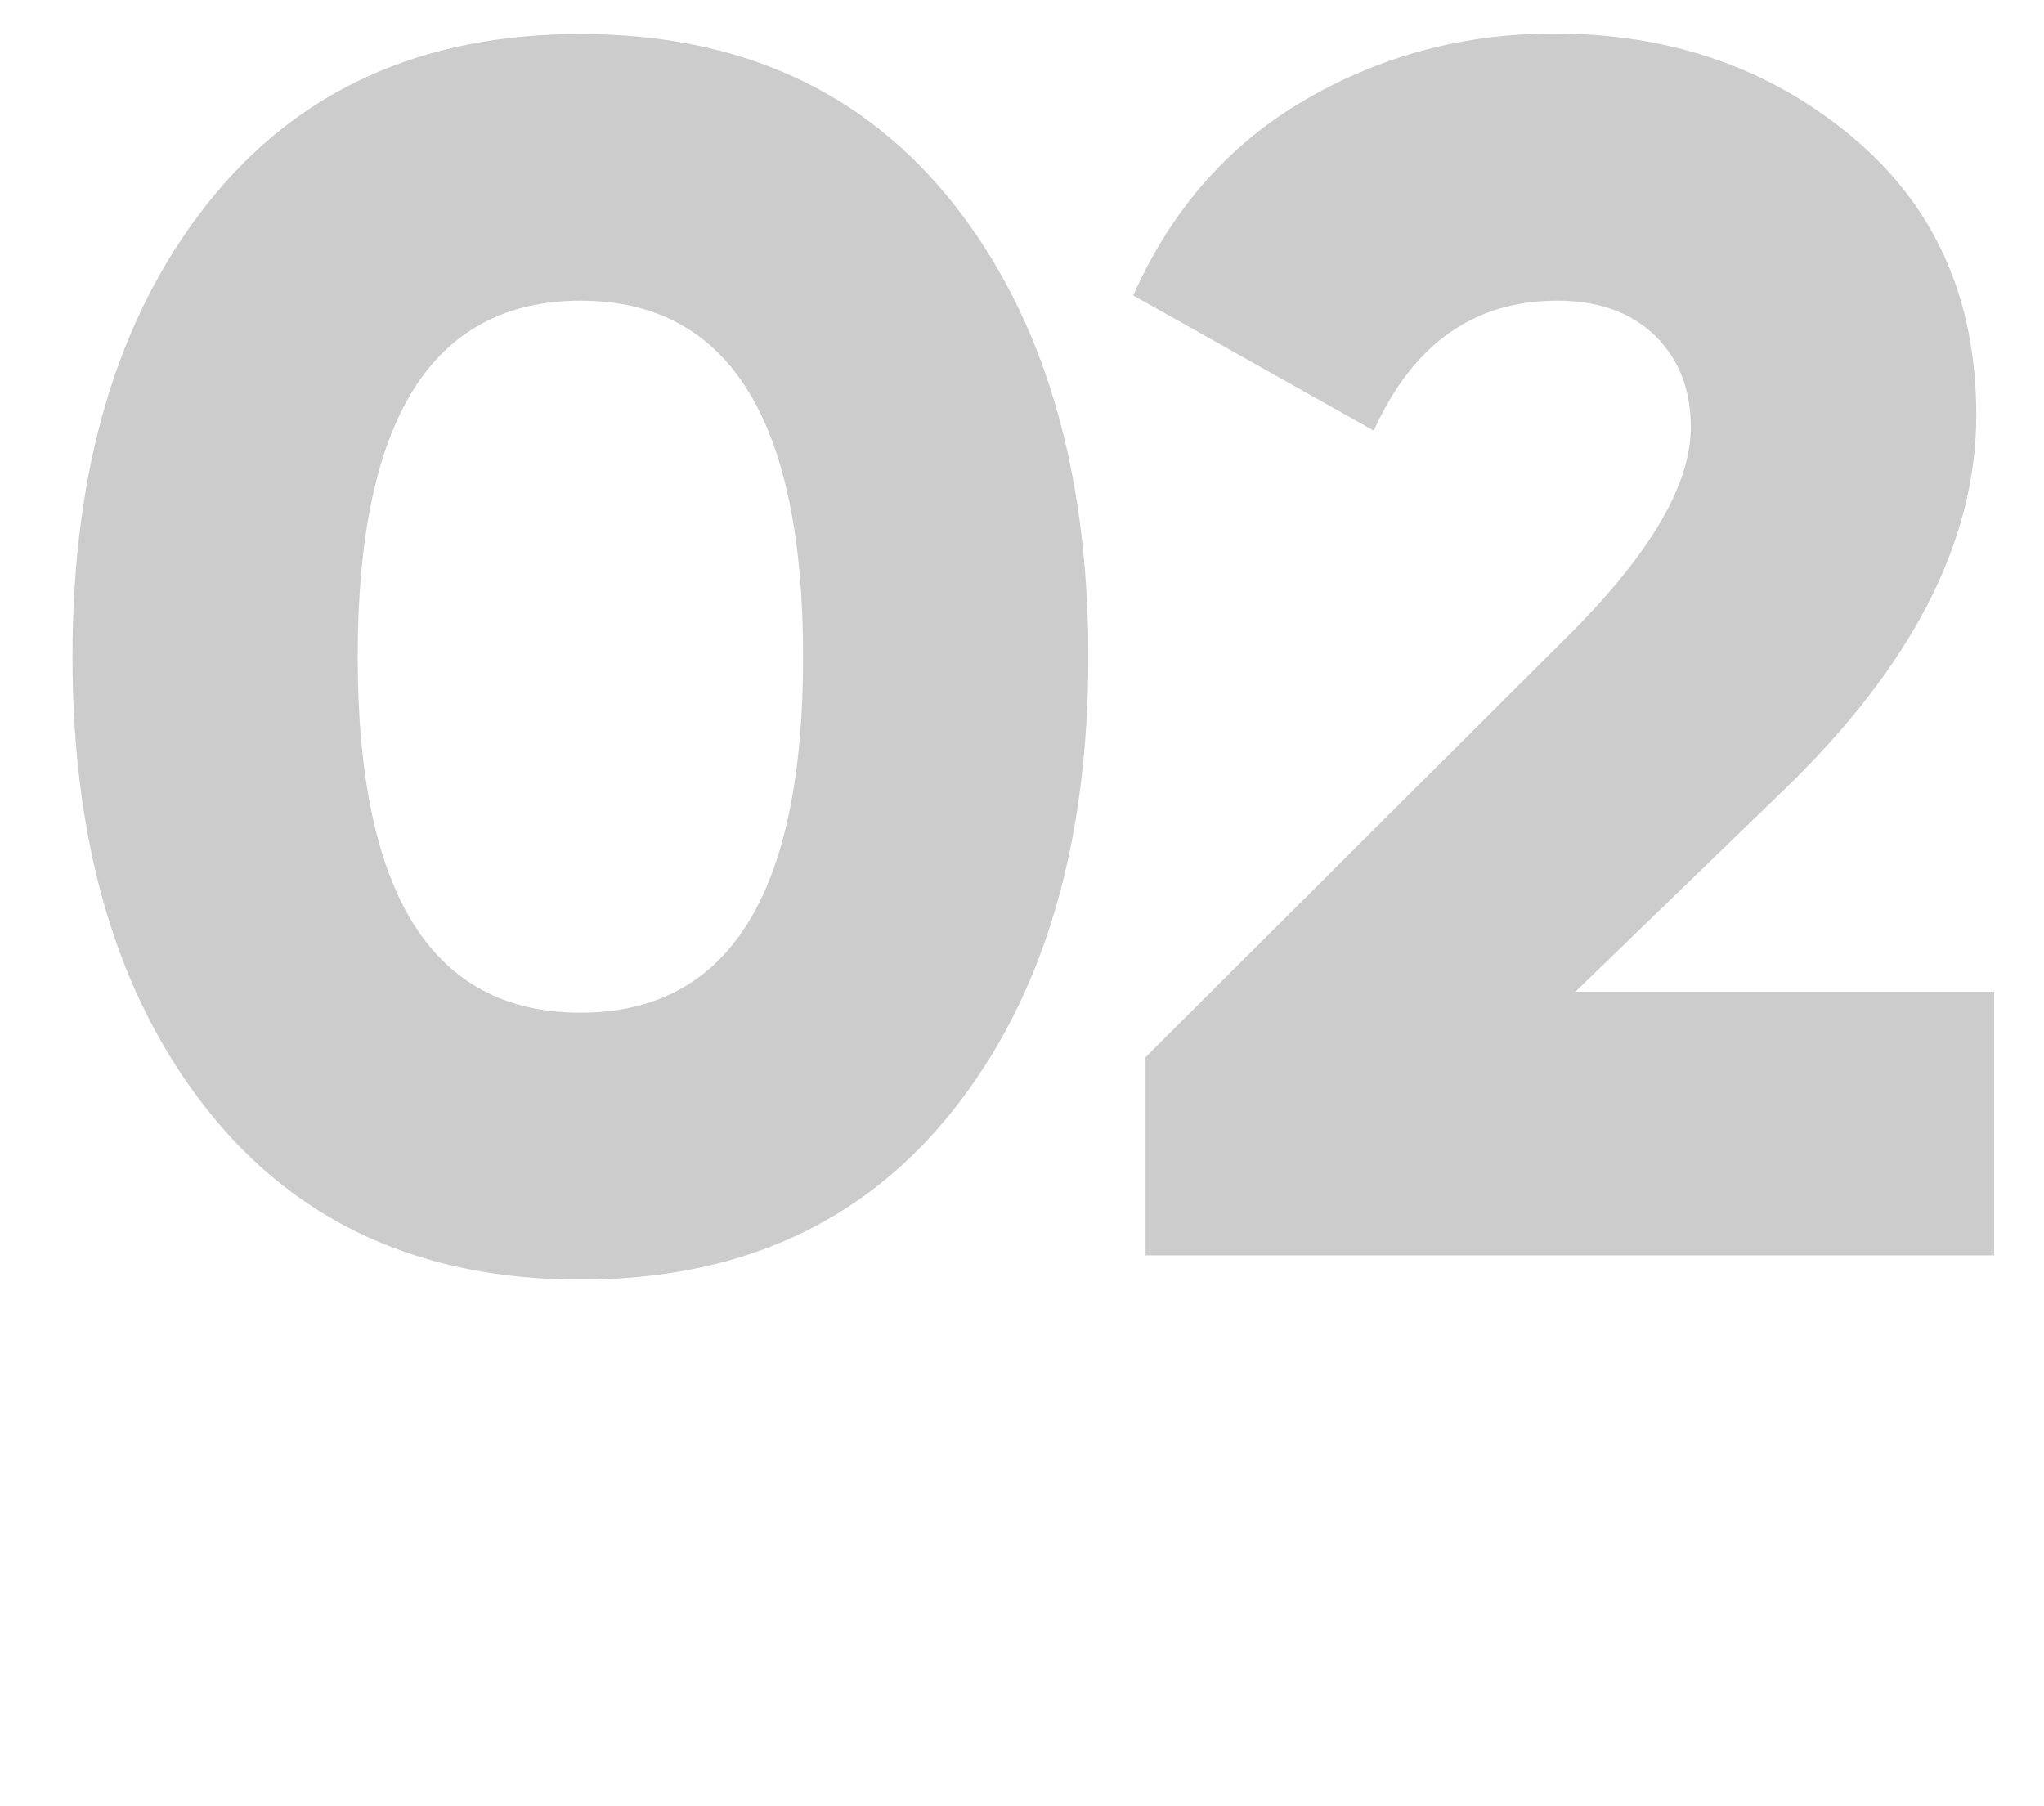 <?xml version="1.0" encoding="UTF-8"?> <!-- Generator: Adobe Illustrator 24.0.3, SVG Export Plug-In . SVG Version: 6.00 Build 0) --> <svg xmlns="http://www.w3.org/2000/svg" xmlns:xlink="http://www.w3.org/1999/xlink" version="1.1" id="Layer_1" x="0px" y="0px" viewBox="0 0 86 76" style="enable-background:new 0 0 86 76;" xml:space="preserve"> <style type="text/css"> .st0{fill:#CCCCCC;} </style> <g> <path class="st0" d="M40.13,46.68c-3.78,4.78-9.01,7.16-15.71,7.16c-6.7,0-11.94-2.39-15.71-7.16C4.93,41.9,3.05,35.55,3.05,27.63 S4.93,13.37,8.71,8.59c3.77-4.78,9.01-7.16,15.71-7.16c6.7,0,11.94,2.39,15.71,7.16c3.77,4.78,5.66,11.12,5.66,19.04 S43.91,41.9,40.13,46.68z M15.05,27.63c0,9.98,3.12,14.98,9.37,14.98c6.25,0,9.37-4.99,9.37-14.98c0-9.98-3.13-14.98-9.37-14.98 C18.17,12.66,15.05,17.65,15.05,27.63z"></path> <path class="st0" d="M48.2,52.83v-8.35l17.62-17.57c3.55-3.5,5.32-6.48,5.32-8.93c0-1.58-0.5-2.87-1.5-3.85 c-1-0.98-2.38-1.48-4.12-1.48c-3.5,0-6.07,1.82-7.72,5.47l-10.12-5.69c1.6-3.6,4-6.34,7.2-8.21c3.2-1.87,6.7-2.81,10.5-2.81 c4.9,0,9.09,1.45,12.56,4.36c3.47,2.9,5.21,6.8,5.21,11.7c0,5.33-2.73,10.61-8.17,15.84l-8.7,8.42H83.9v11.09H48.2z"></path> </g> </svg> 